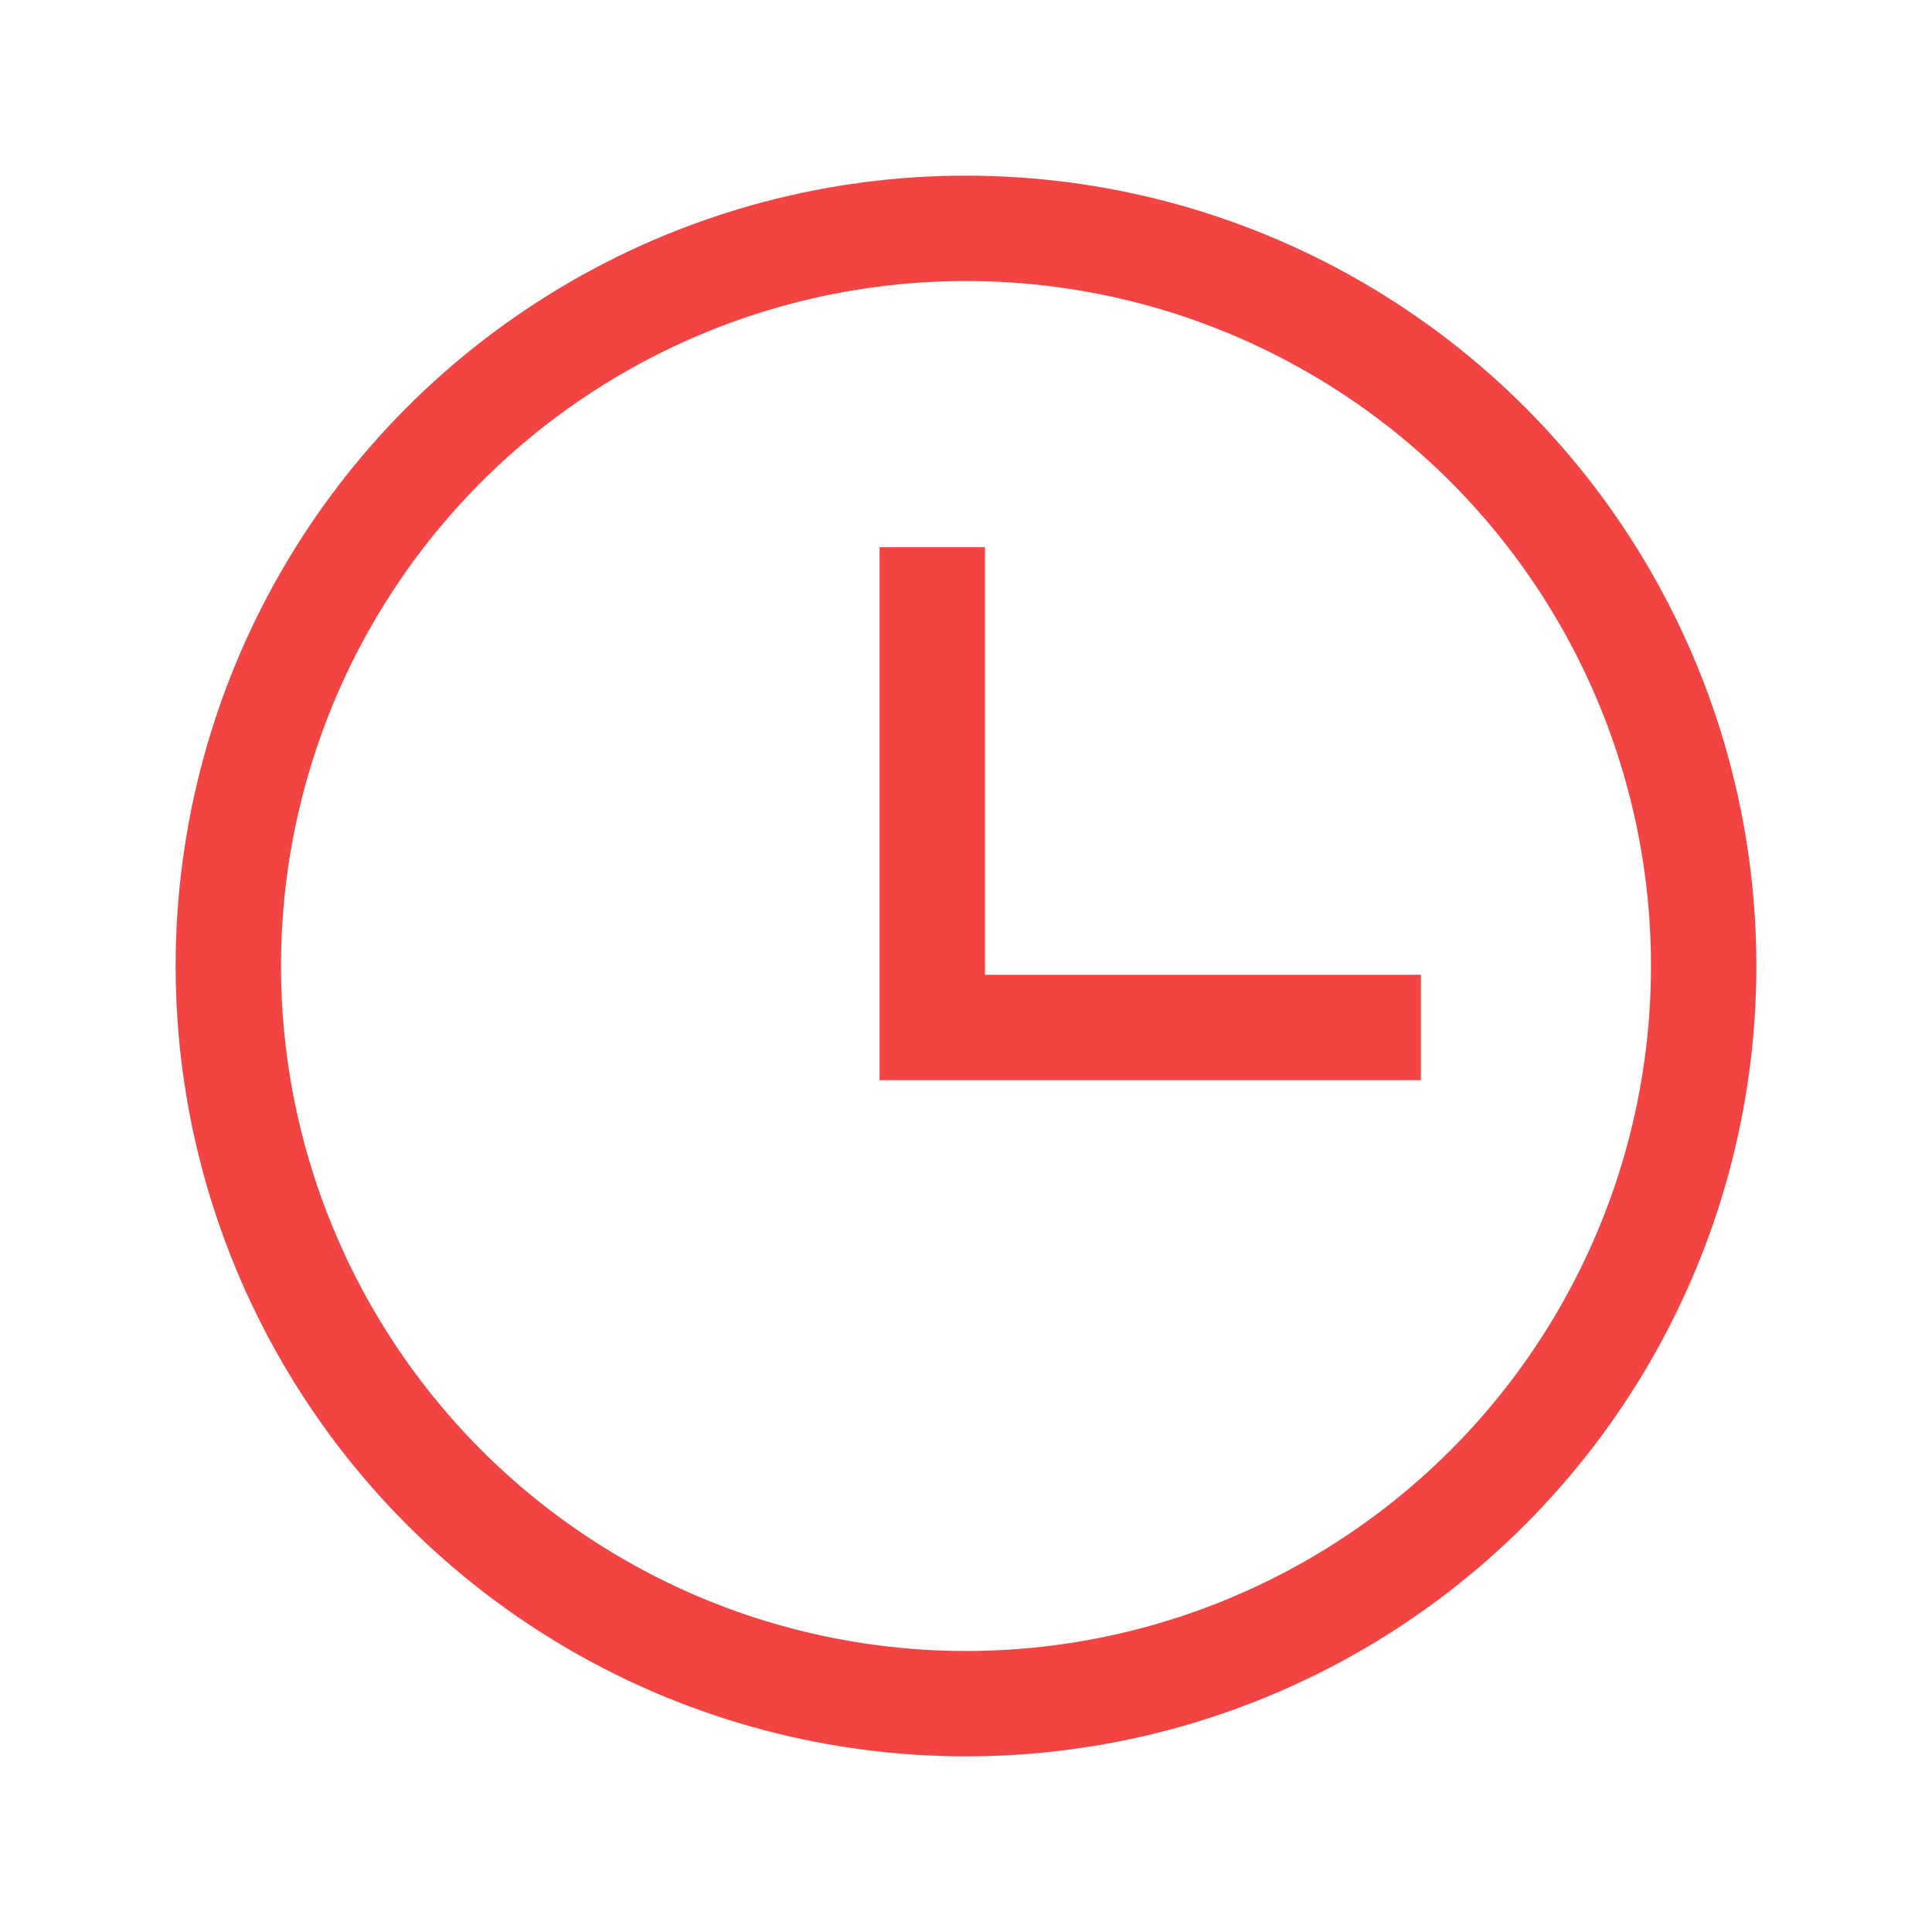 <svg xmlns="http://www.w3.org/2000/svg" xmlns:xlink="http://www.w3.org/1999/xlink" width="22" height="22" viewBox="0 0 22 22">
  <defs>
    <clipPath id="clip-path">
      <rect id="矩形_10903" data-name="矩形 10903" width="22" height="22" transform="translate(443 6274)" fill="none" stroke="#707070" stroke-width="1"/>
    </clipPath>
  </defs>
  <g id="icon-buy-2" transform="translate(-443 -6274)" clip-path="url(#clip-path)">
    <g id="组_24142" data-name="组 24142" transform="translate(-6 754)">
      <g id="椭圆_8128" data-name="椭圆 8128" transform="translate(451 5522)" fill="none" stroke="#f34444" stroke-width="1.2">
        <circle cx="9" cy="9" r="9" stroke="none"/>
        <circle cx="9" cy="9" r="8.4" fill="none"/>
      </g>
      <path id="路径_73392" data-name="路径 73392" d="M2770.616,4876.231v5.469h5.564" transform="translate(-2311 650)" fill="none" stroke="#f34444" stroke-width="1.2"/>
    </g>
  </g>
</svg>
